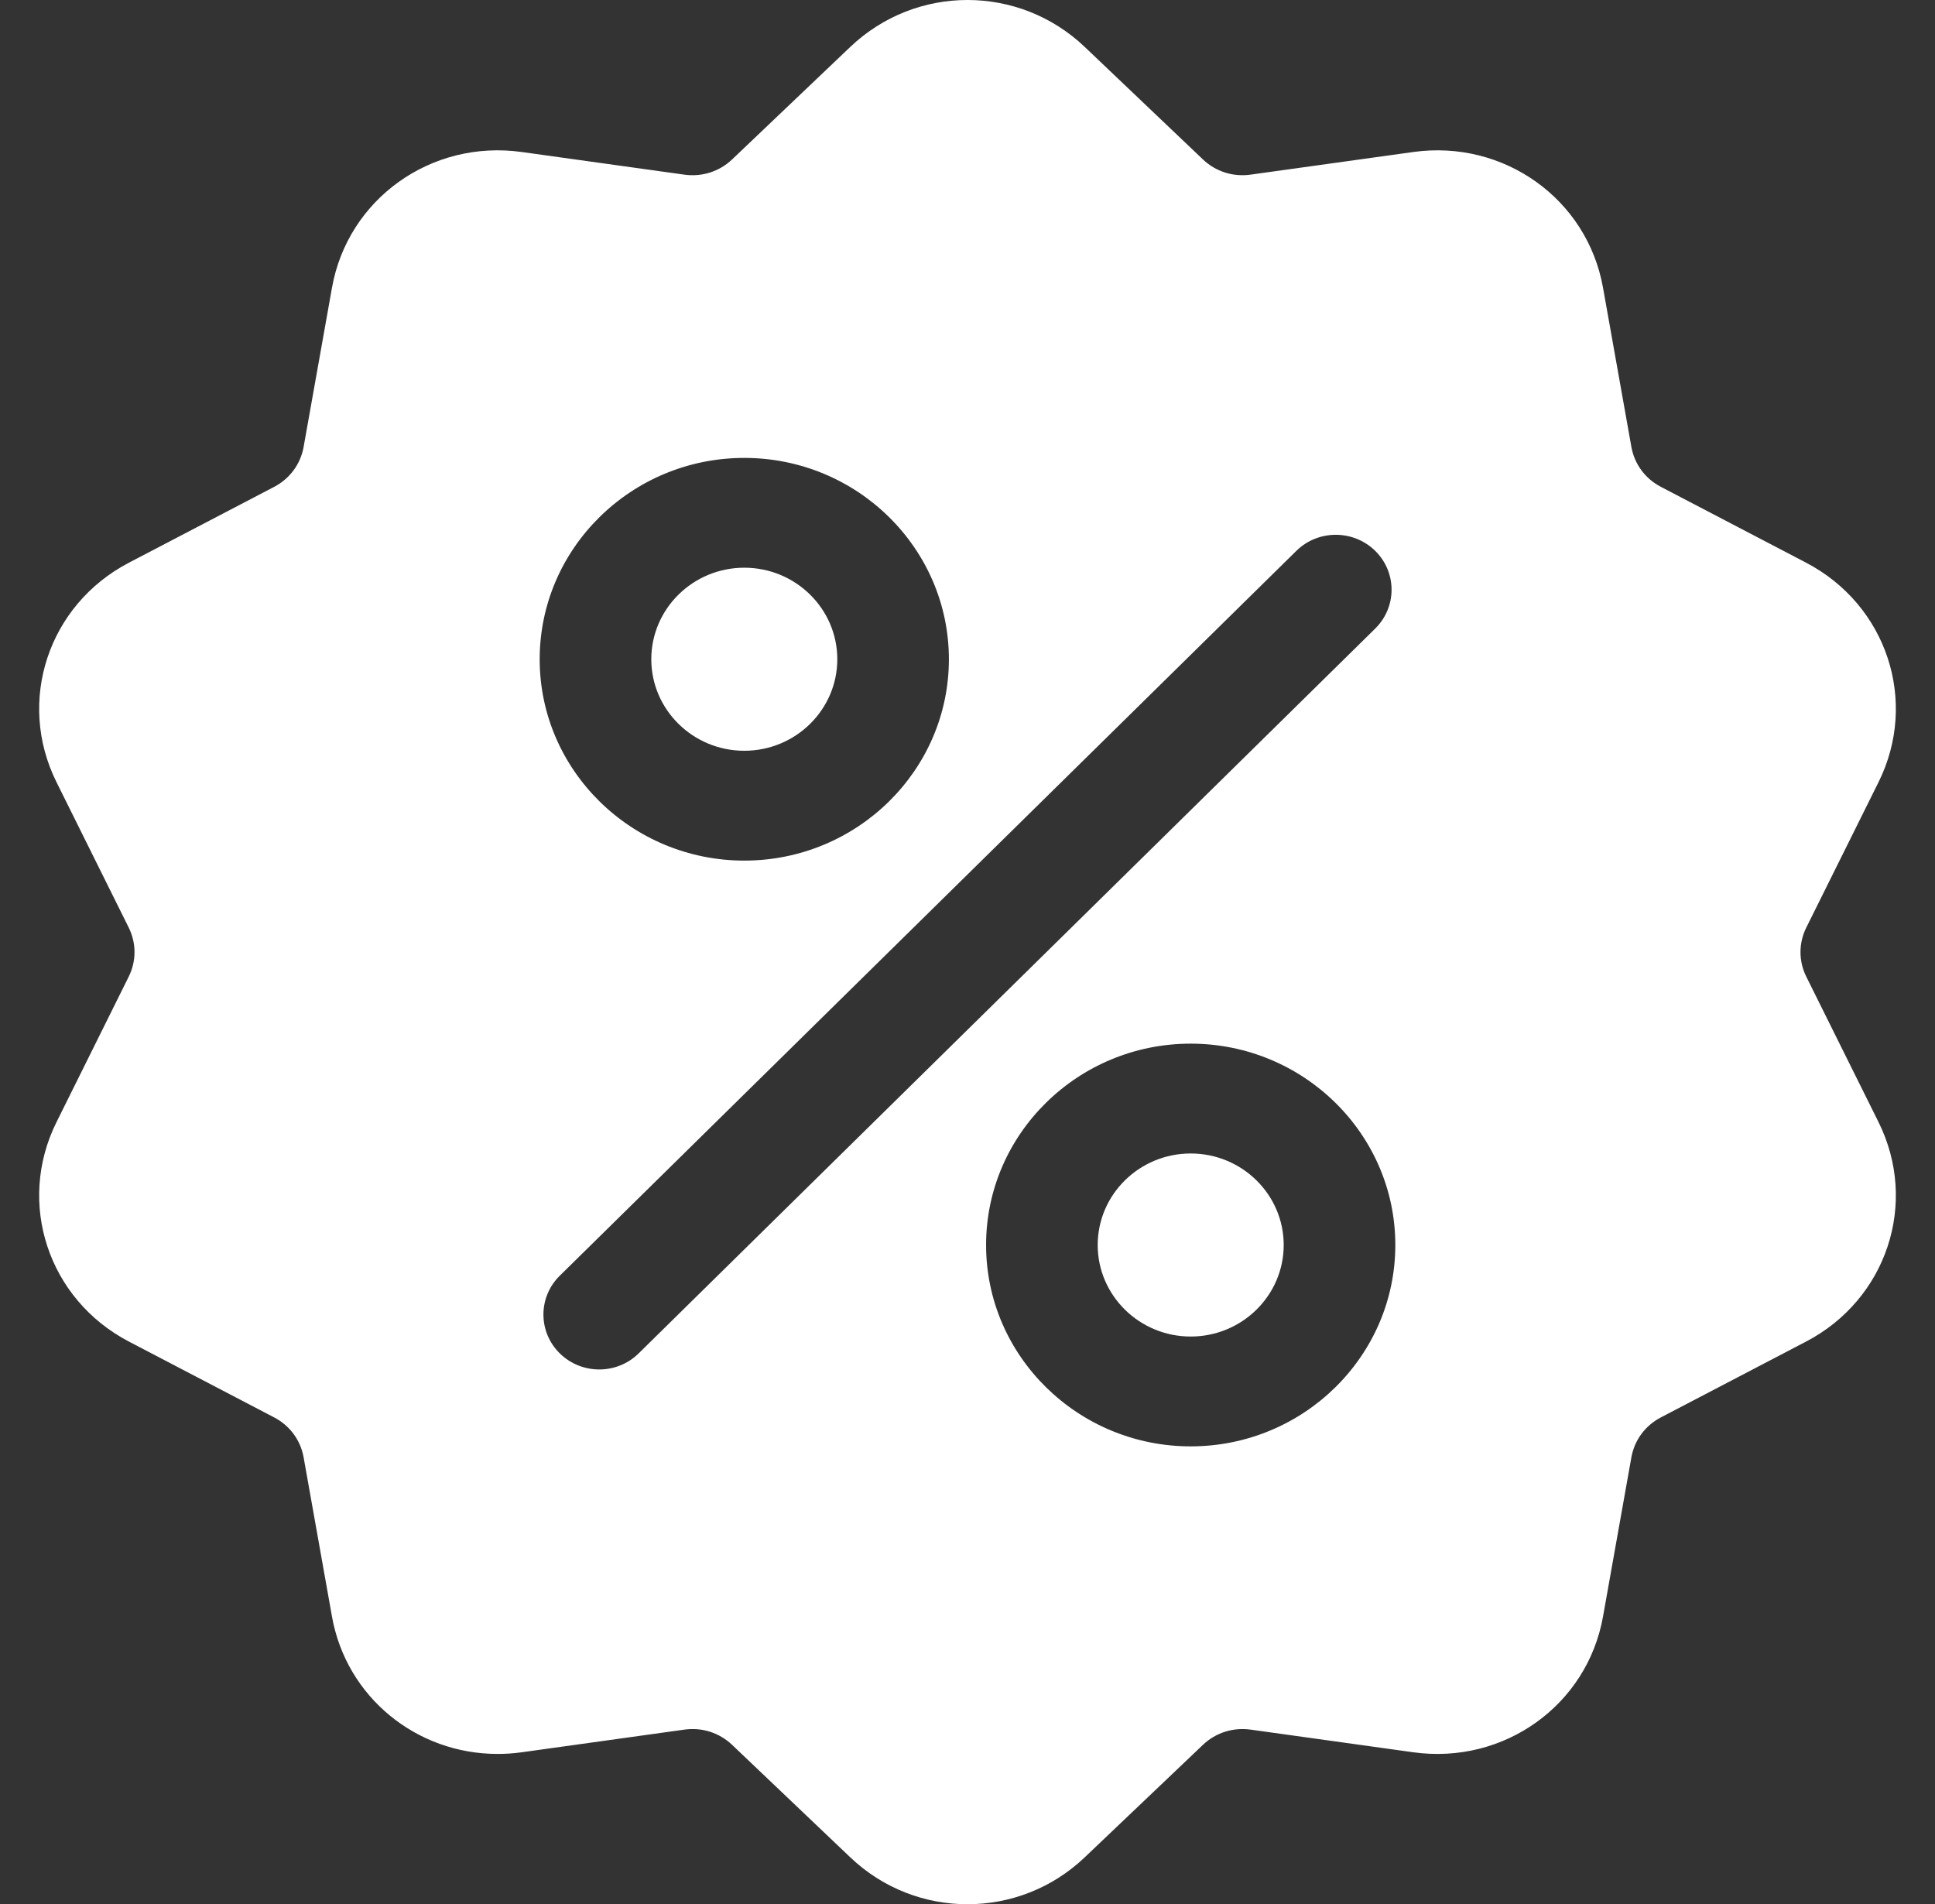 <svg width="63" height="62" viewBox="0 0 63 62" fill="none" xmlns="http://www.w3.org/2000/svg">
<rect x="0" y="0" width="63" height="62" fill="#333333" stroke="none"/>
<g clip-path="url(#clip0_151_271)">
<path d="M58.811 31.803C58.557 31.293 58.557 30.707 58.811 30.197L61.161 25.467C62.469 22.833 61.432 19.694 58.801 18.319L54.075 15.851C53.565 15.585 53.215 15.112 53.115 14.552L52.191 9.366C51.676 6.478 48.962 4.538 46.013 4.949L40.716 5.686C40.144 5.766 39.578 5.585 39.164 5.19L35.318 1.529C33.177 -0.51 29.823 -0.51 27.682 1.529L23.837 5.19C23.422 5.585 22.856 5.766 22.285 5.687L16.987 4.949C14.037 4.538 11.324 6.479 10.809 9.366L9.885 14.553C9.785 15.112 9.435 15.585 8.926 15.852L4.199 18.32C1.568 19.694 0.531 22.833 1.84 25.467L4.189 30.197C4.443 30.708 4.443 31.293 4.189 31.803L1.84 36.534C0.531 39.168 1.568 42.307 4.199 43.681L8.926 46.149C9.435 46.415 9.785 46.889 9.885 47.448L10.809 52.635C11.278 55.263 13.568 57.107 16.2 57.106C16.46 57.106 16.723 57.089 16.987 57.052L22.285 56.314C22.856 56.234 23.422 56.416 23.837 56.811L27.682 60.471C28.753 61.491 30.126 62.001 31.5 62C32.874 62 34.248 61.491 35.318 60.471L39.164 56.811C39.578 56.416 40.144 56.235 40.716 56.314L46.013 57.052C48.964 57.462 51.676 55.522 52.191 52.634L53.115 47.448C53.215 46.889 53.565 46.415 54.075 46.149L58.801 43.681C61.432 42.307 62.469 39.168 61.161 36.534L58.811 31.803ZM24.233 14.909C27.906 14.909 30.894 17.85 30.894 21.465C30.894 25.079 27.906 28.02 24.233 28.02C20.56 28.02 17.571 25.079 17.571 21.465C17.571 17.85 20.56 14.909 24.233 14.909ZM20.794 44.064C20.44 44.413 19.975 44.588 19.51 44.588C19.045 44.588 18.58 44.413 18.225 44.064C17.516 43.366 17.516 42.234 18.225 41.536L42.206 17.936C42.915 17.238 44.065 17.238 44.775 17.936C45.484 18.634 45.484 19.766 44.775 20.465L20.794 44.064ZM38.767 47.092C35.094 47.092 32.105 44.151 32.105 40.536C32.105 36.921 35.094 33.98 38.767 33.98C42.44 33.98 45.429 36.921 45.429 40.536C45.429 44.151 42.44 47.092 38.767 47.092Z" fill="white"/>
<path d="M38.767 37.556C37.097 37.556 35.739 38.893 35.739 40.536C35.739 42.179 37.097 43.516 38.767 43.516C40.437 43.516 41.795 42.179 41.795 40.536C41.795 38.893 40.437 37.556 38.767 37.556Z" fill="white"/>
<path d="M24.233 18.484C22.563 18.484 21.205 19.821 21.205 21.464C21.205 23.107 22.563 24.444 24.233 24.444C25.902 24.444 27.261 23.108 27.261 21.464C27.261 19.821 25.902 18.484 24.233 18.484Z" fill="white"/>
</g>
<defs>
<clipPath id="clip0_151_271">
<rect width="63" height="62" fill="white"/>
</clipPath>
</defs>
</svg>
